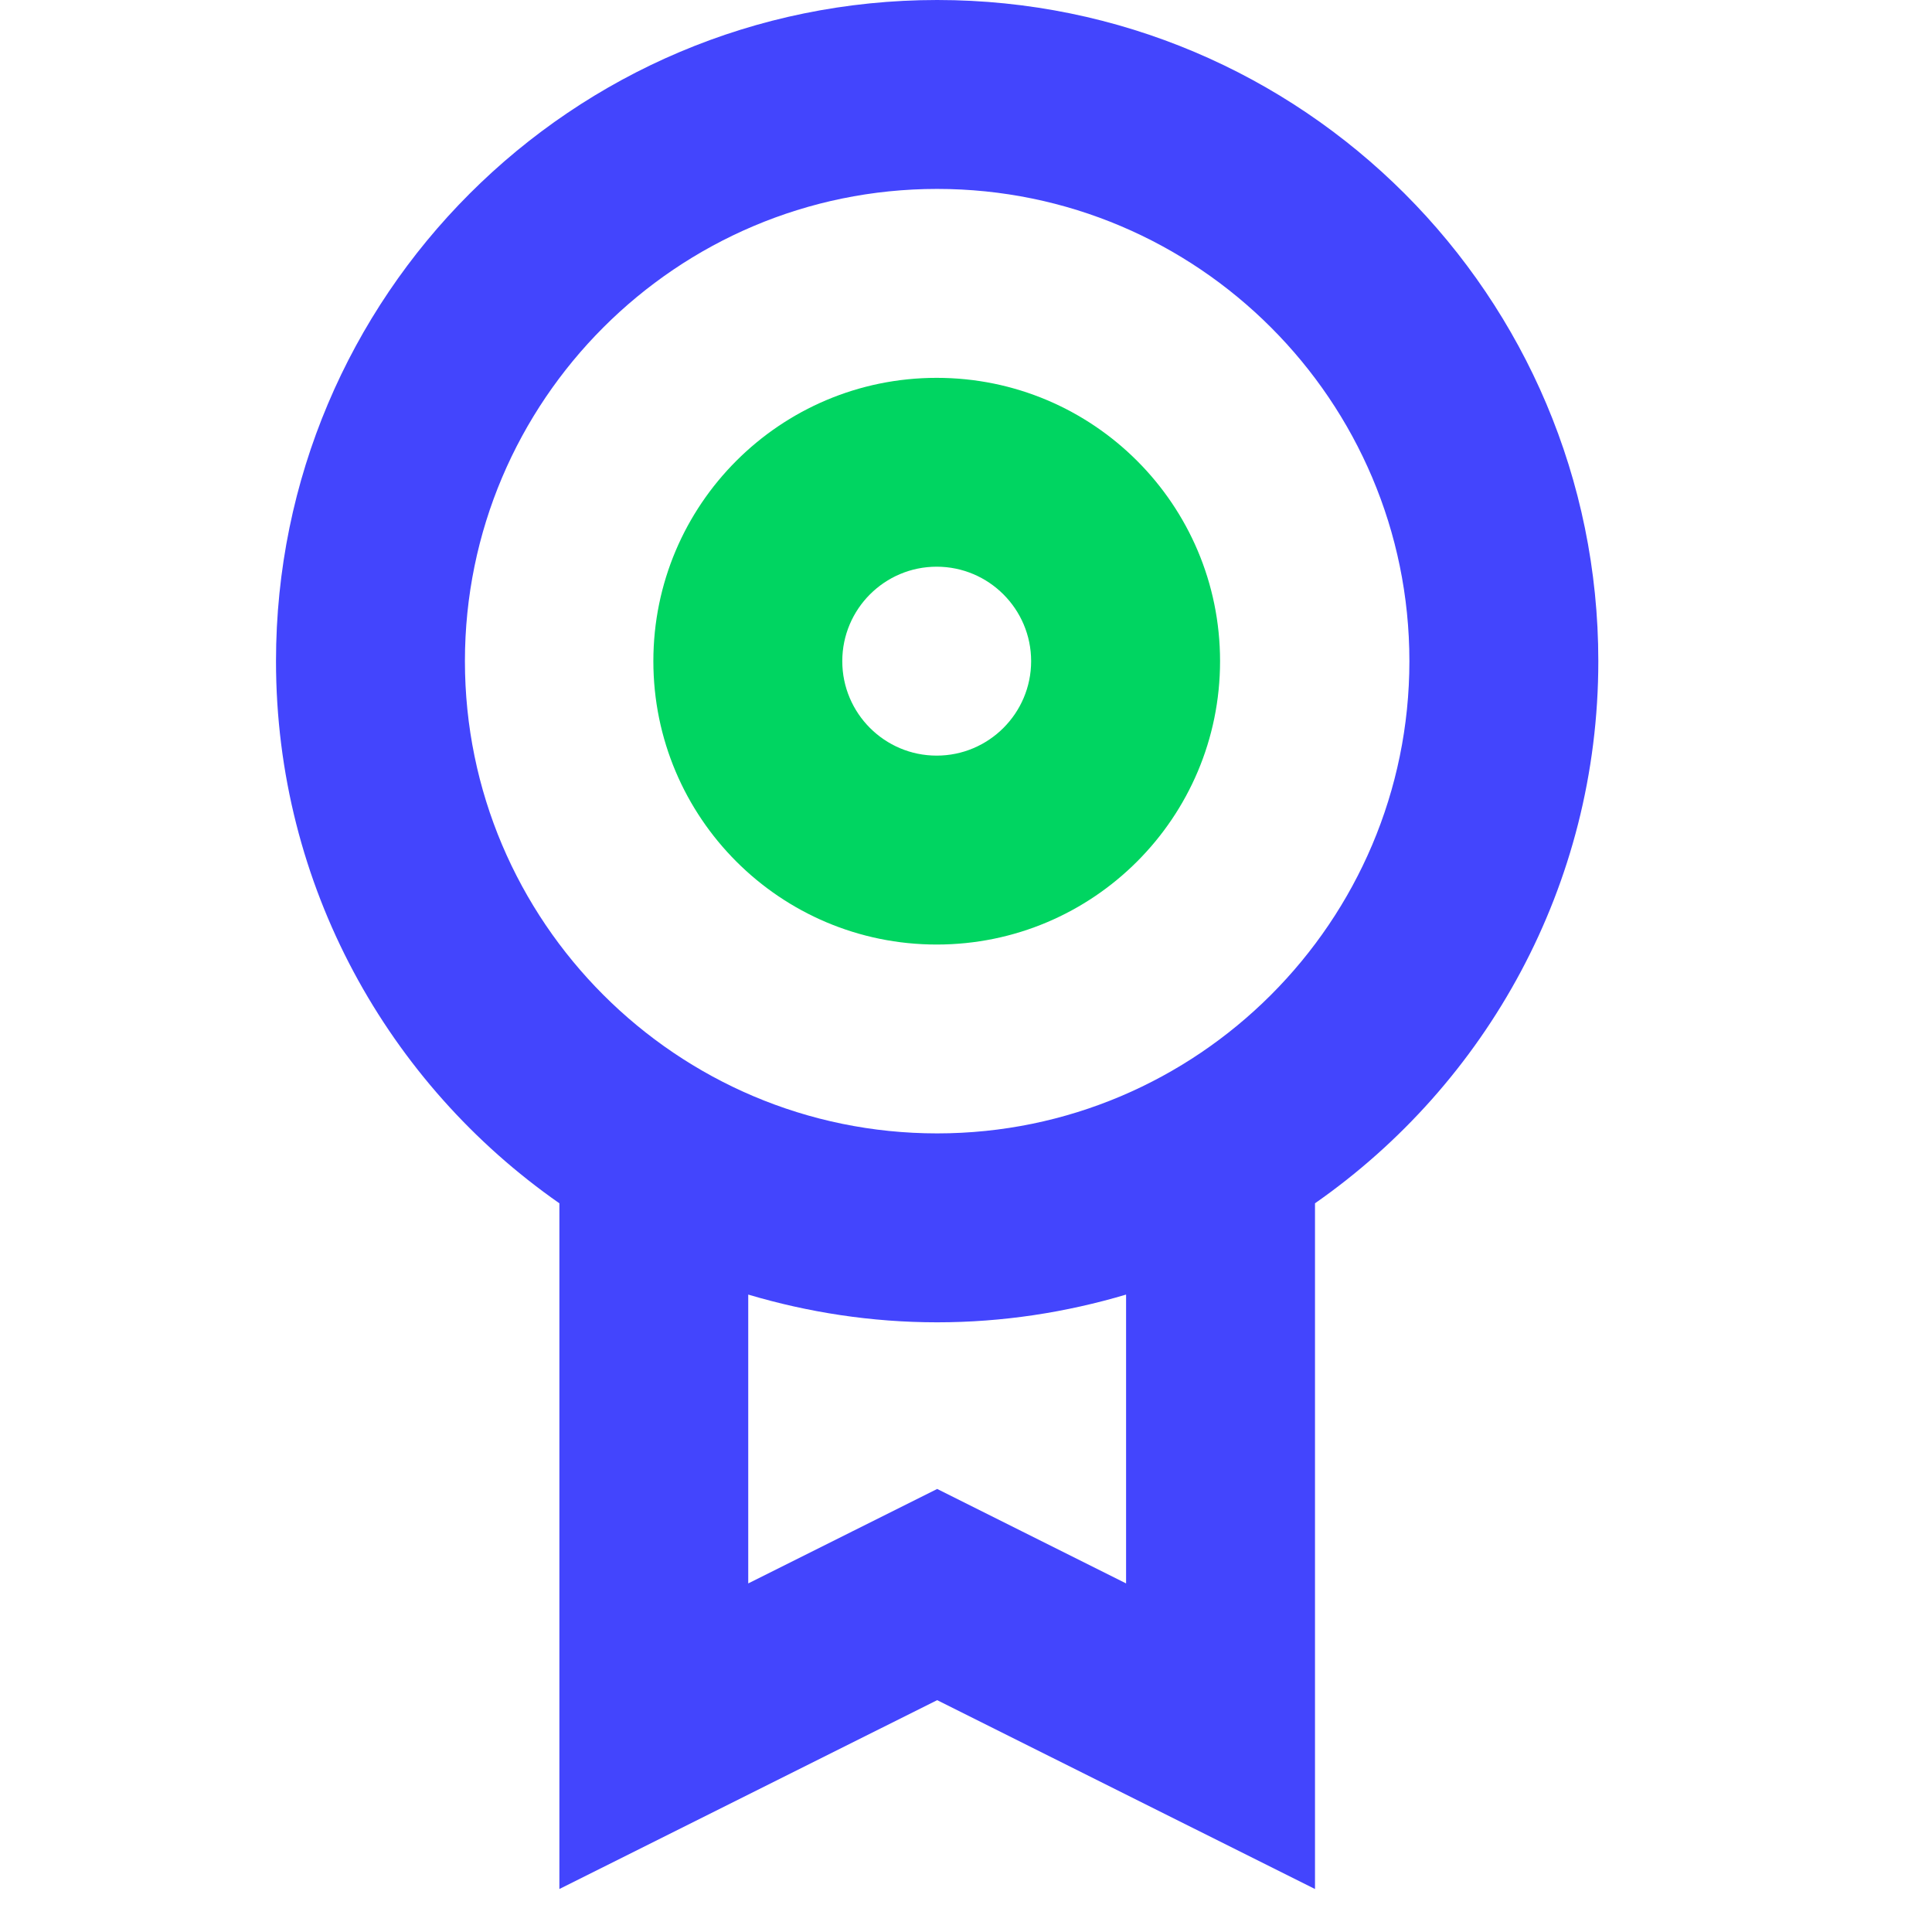 <svg width="28" height="28" viewBox="0 0 28 28" fill="none" xmlns="http://www.w3.org/2000/svg">
<g clip-path="url(#clip0_2060_2933)">
<path d="M8.107 17.439V27.377L13.582 24.64L19.058 27.377V17.439C21.538 15.708 23.164 12.836 23.164 9.582C23.164 4.29 18.874 0 13.582 0C8.29 0 4 4.29 4 9.582C4 12.836 5.626 15.708 8.107 17.439ZM16.32 22.948L14.806 22.191L13.582 21.579L12.358 22.191L10.844 22.948V18.762C11.712 19.02 12.63 19.164 13.582 19.164C14.534 19.164 15.452 19.02 16.32 18.762V22.948ZM13.582 2.738C17.356 2.738 20.426 5.808 20.426 9.582C20.426 13.356 17.356 16.426 13.582 16.426C9.808 16.426 6.738 13.356 6.738 9.582C6.738 5.808 9.808 2.738 13.582 2.738Z" fill="#4345FD"/>
<path d="M13.575 13.689C15.844 13.689 17.682 11.85 17.682 9.582C17.682 7.314 15.844 5.476 13.575 5.476C11.307 5.476 9.469 7.314 9.469 9.582C9.469 11.85 11.307 13.689 13.575 13.689ZM13.575 8.213C14.33 8.213 14.944 8.827 14.944 9.582C14.944 10.337 14.33 10.951 13.575 10.951C12.82 10.951 12.207 10.337 12.207 9.582C12.207 8.827 12.82 8.213 13.575 8.213Z" fill="#00D561"/>
</g>
<defs>
<clipPath id="clip0_2060_2933">
<rect width="28" height="28" fill="white"/>
</clipPath>
</defs>
</svg>
